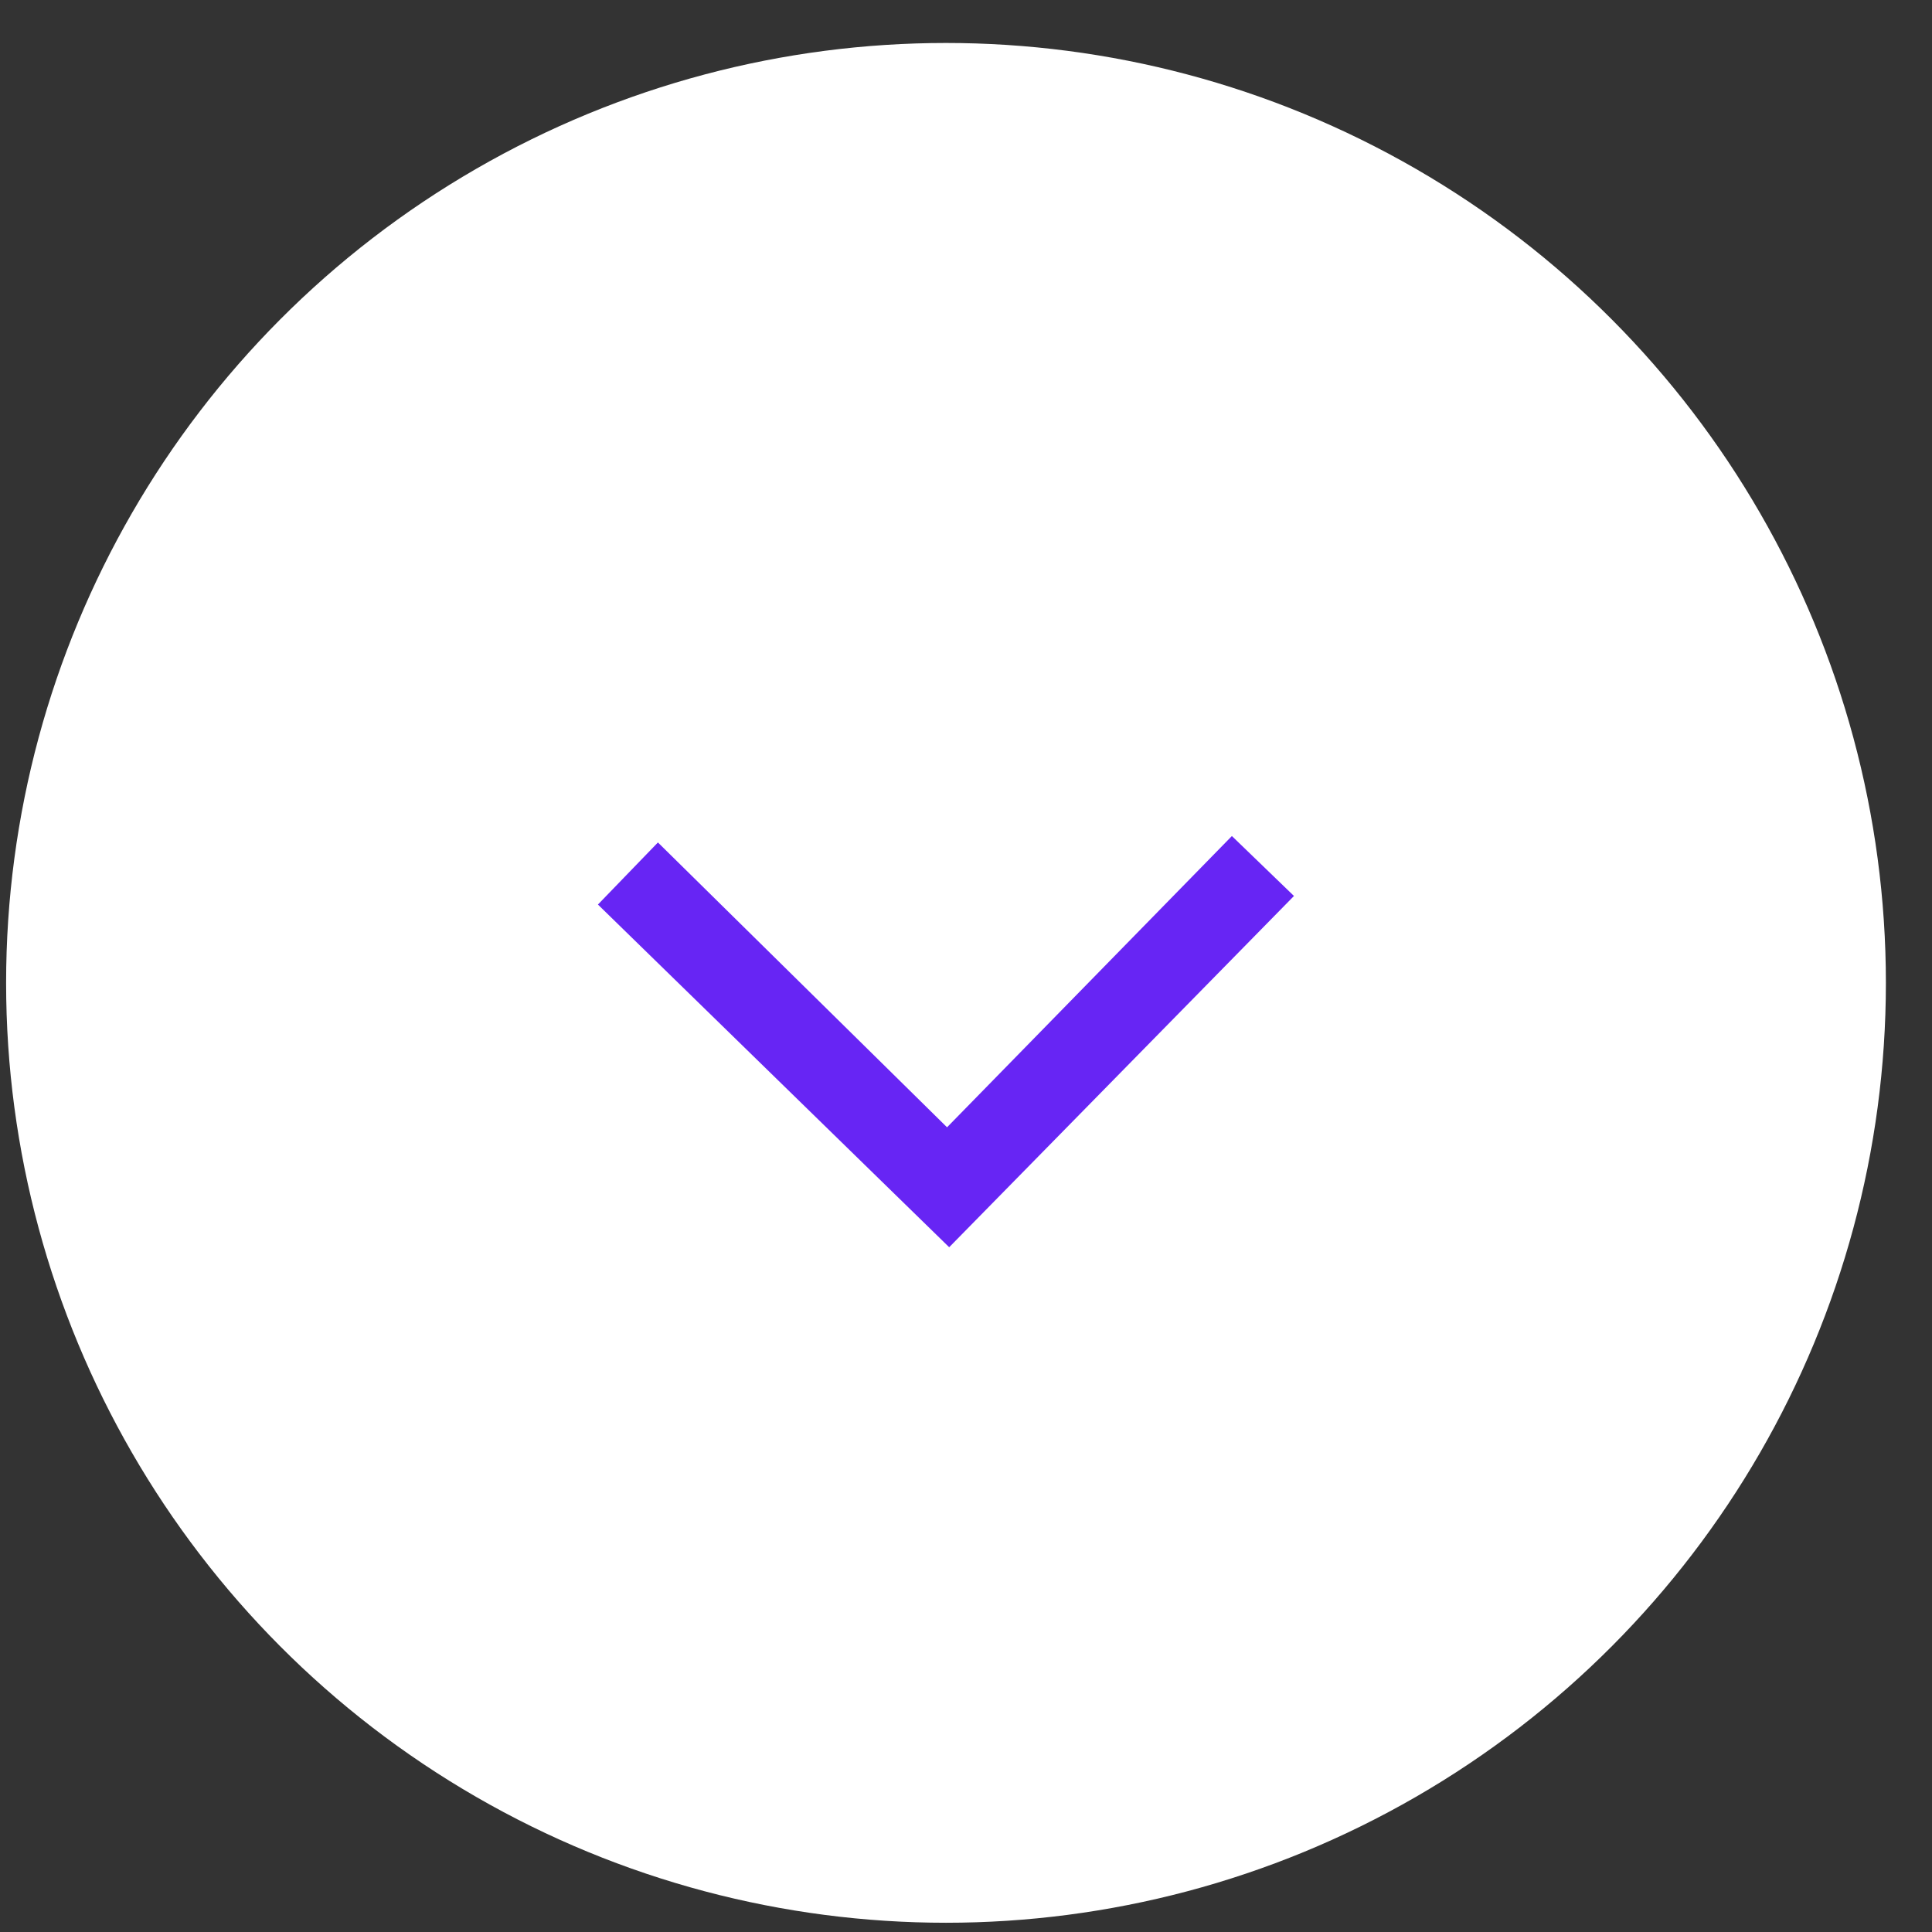 <?xml version="1.0" encoding="UTF-8"?>

<svg fill="none" height="37" viewBox="0 0 37 37" width="37" xmlns="http://www.w3.org/2000/svg">
  <rect x="0" y="0" width="37" height="37" fill="#333333" stroke="none"/>
  <circle cx="18.117" cy="18.823" fill="white" r="18" />
  <path d="M24.781 17.159L23.592 16.011L18.137 21.589L12.6 16.134L11.451 17.323L18.178 23.886L24.781 17.159Z" fill="#6725F4" />
</svg>